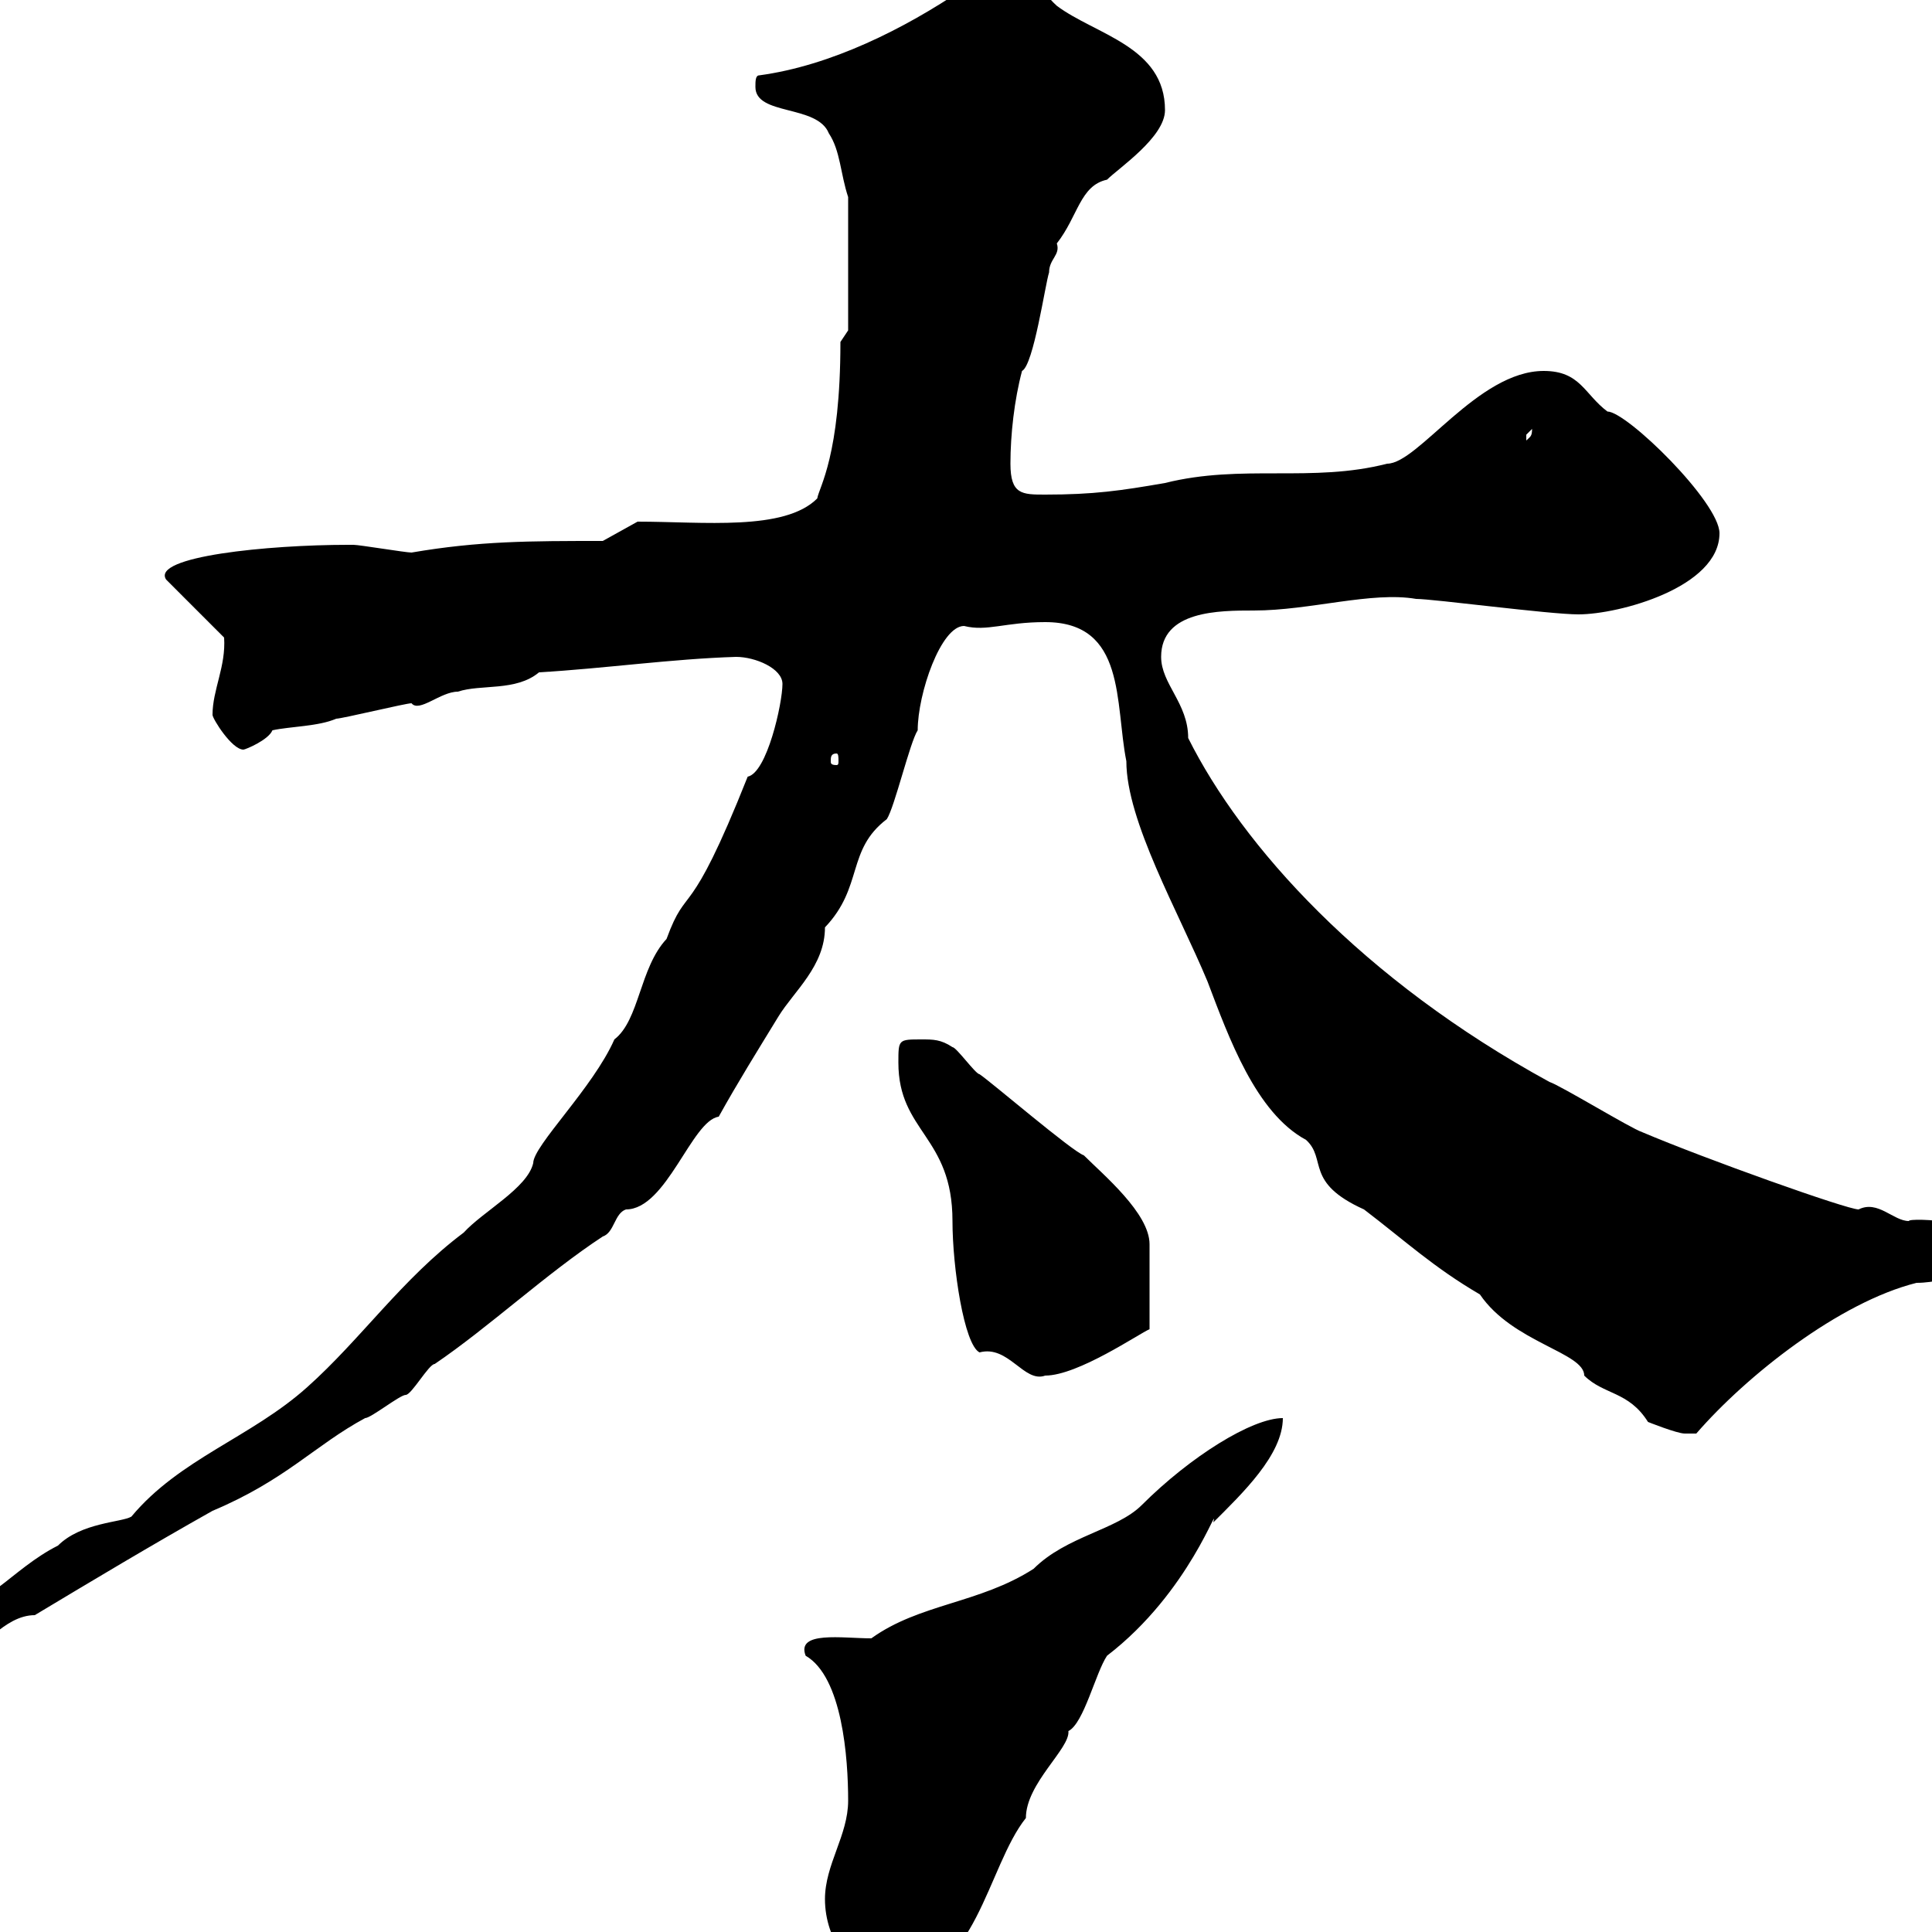 <svg xmlns="http://www.w3.org/2000/svg" xmlns:xlink="http://www.w3.org/1999/xlink" width="300" height="300"><path d="M128.10 294.90C128.10 301.20 132.30 307.50 138.90 307.50C151.50 307.50 153.30 289.80 159.30 282.30C159.30 276.90 166.20 271.50 165.90 268.80C168.30 267.60 170.10 259.80 171.90 257.10C184.80 247.20 189.30 232.80 188.40 236.40C192.90 231.90 199.20 225.90 199.20 220.20C194.40 220.20 184.80 226.20 177.30 233.70C173.40 237.60 165.60 238.50 160.50 243.60C152.10 249 142.80 249 135.30 254.40C130.80 254.40 123.60 253.20 125.10 257.10C130.80 260.40 131.70 273 131.70 279.60C131.70 285 128.10 289.50 128.10 294.90ZM-10.20 254.40C-10.20 256.50-7.80 257.40-5.40 257.10C-3 256.50 0.60 250.80 5.40 250.80C14.40 245.40 23.40 240 33 234.60C44.40 229.80 48.90 224.40 56.70 220.20C57.60 220.20 62.10 216.60 63 216.60C63.90 216.60 66.60 211.80 67.50 211.80C75.90 206.10 84.90 197.70 93.60 192C95.40 191.40 95.40 188.40 97.20 187.80C103.50 187.80 107.40 174 111.60 173.40C114.60 168 117.60 163.20 120.90 157.80C123.30 153.90 128.10 150 128.10 144C134.10 137.70 131.40 132 137.70 127.20C138.90 125.40 141.30 115.20 142.50 113.40C142.50 107.70 146.10 97.20 149.70 97.20C153.30 98.10 156 96.60 162.30 96.60C174.90 96.60 173.10 109.20 174.90 118.20C174.90 127.50 183 141.60 187.50 152.40C190.80 161.10 195 172.80 202.80 177C206.10 180 202.50 183.60 211.80 187.80C218.10 192.60 222.60 196.80 229.80 201C234.90 208.50 246 210 246 213.60C249 216.60 252.90 216 255.90 220.80C255.90 220.80 260.40 222.60 261.60 222.60C261.90 222.60 262.80 222.60 263.40 222.60C271.20 213.60 285.60 202.20 297.60 199.20C303 199.20 310.20 195.90 310.20 193.80C310.20 189.60 296.40 189 296.40 189.60C294 189.60 291.60 186.30 288.60 187.80C286.80 187.80 264.90 180 255 175.80C253.20 175.20 242.40 168.60 240.60 168C211.50 152.10 192.90 131.40 184.50 114.60C184.50 109.20 180.30 106.20 180.30 102C180.30 94.80 189.30 94.80 194.70 94.80C203.40 94.80 213 91.80 219.90 93C222.60 93 240.60 95.40 245.10 95.40C251.40 95.40 267 91.20 267 82.80C267 78 252.60 63.90 249.60 63.90C246 61.20 245.40 57.60 239.70 57.60C229.50 57.60 220.20 72 215.40 72C203.70 75 192.90 72 180.90 75C174 76.20 169.80 76.80 162.30 76.80C158.70 76.80 156.90 76.80 156.90 72C156.90 67.50 157.50 62.10 158.70 57.60C160.50 56.70 162.30 44.10 162.90 42.30C162.90 40.20 164.70 39.60 164.10 37.80C167.40 33.60 167.70 28.80 171.90 27.90C173.70 26.10 180.90 21.30 180.90 17.10C180.90 7.20 170.10 5.40 164.10 0.90C161.10-1.80 159.30-6.30 155.10-6.30C153.30-6.30 151.50-2.70 149.70-1.80C140.40 4.50 129 10.20 117.90 11.70C117.30 11.70 117.30 12.60 117.30 13.50C117.30 18 126.90 16.20 128.70 20.70C130.50 23.40 130.50 27 131.70 30.60L131.70 51.30L130.50 53.10C130.50 70.80 127.20 75.60 126.90 77.40C121.80 82.50 109.20 81 99 81L93.60 84C82.20 84 74.40 84 63.90 85.80C63 85.80 55.80 84.60 54.90 84.60C54 84.60 54 84.60 54 84.60C41.70 84.60 23.40 86.40 25.80 90L34.80 99C35.10 103.50 33 107.10 33 111C33 111.60 36 116.40 37.80 116.40C38.10 116.40 41.70 114.90 42.30 113.40C45 112.80 49.50 112.80 52.20 111.60C53.10 111.60 63 109.20 63.90 109.20C65.10 110.70 68.40 107.40 71.10 107.40C74.70 106.20 80.10 107.40 83.70 104.40C93.90 103.80 104.40 102.30 114.30 102C117.30 102 121.50 103.80 121.50 106.20C121.50 109.20 119.10 120 116.10 120.60C106.80 144 106.80 136.80 103.50 145.80C99.30 150.30 99.30 158.40 95.40 161.40C92.10 168.90 82.80 177.90 82.80 180.60C81.90 184.50 75 188.10 72 191.40C62.40 198.60 56.10 207.90 47.70 215.40C39 223.20 27.90 226.50 20.40 235.50C18.90 236.40 12.60 236.40 9 240C5.40 241.80 2.40 244.50 0 246.30C-3.30 248.40-10.80 248.40-10.20 254.40ZM139.50 165C139.50 175.80 147.90 176.40 147.90 189.60C147.90 196.80 149.70 208.80 152.10 210C156.60 208.80 159 214.80 162.30 213.60C167.40 213.60 177 207 178.50 206.40L178.50 193.20C178.50 188.40 171.30 182.40 168.30 179.40C166.50 178.80 153.90 168 152.10 166.80C151.50 166.80 148.50 162.60 147.90 162.60C146.10 161.40 144.90 161.40 143.10 161.40C139.50 161.40 139.50 161.40 139.50 165ZM129.90 117C130.20 117 130.20 117.60 130.20 118.20C130.20 118.50 130.20 118.80 129.90 118.80C129 118.80 129 118.50 129 118.20C129 117.60 129 117 129.90 117ZM237.90 66.60C237.90 67.80 237.60 67.80 237 68.40C237 68.40 237 68.40 237 67.50C237 67.50 237.90 66.60 237.90 66.60Z"/></svg>
